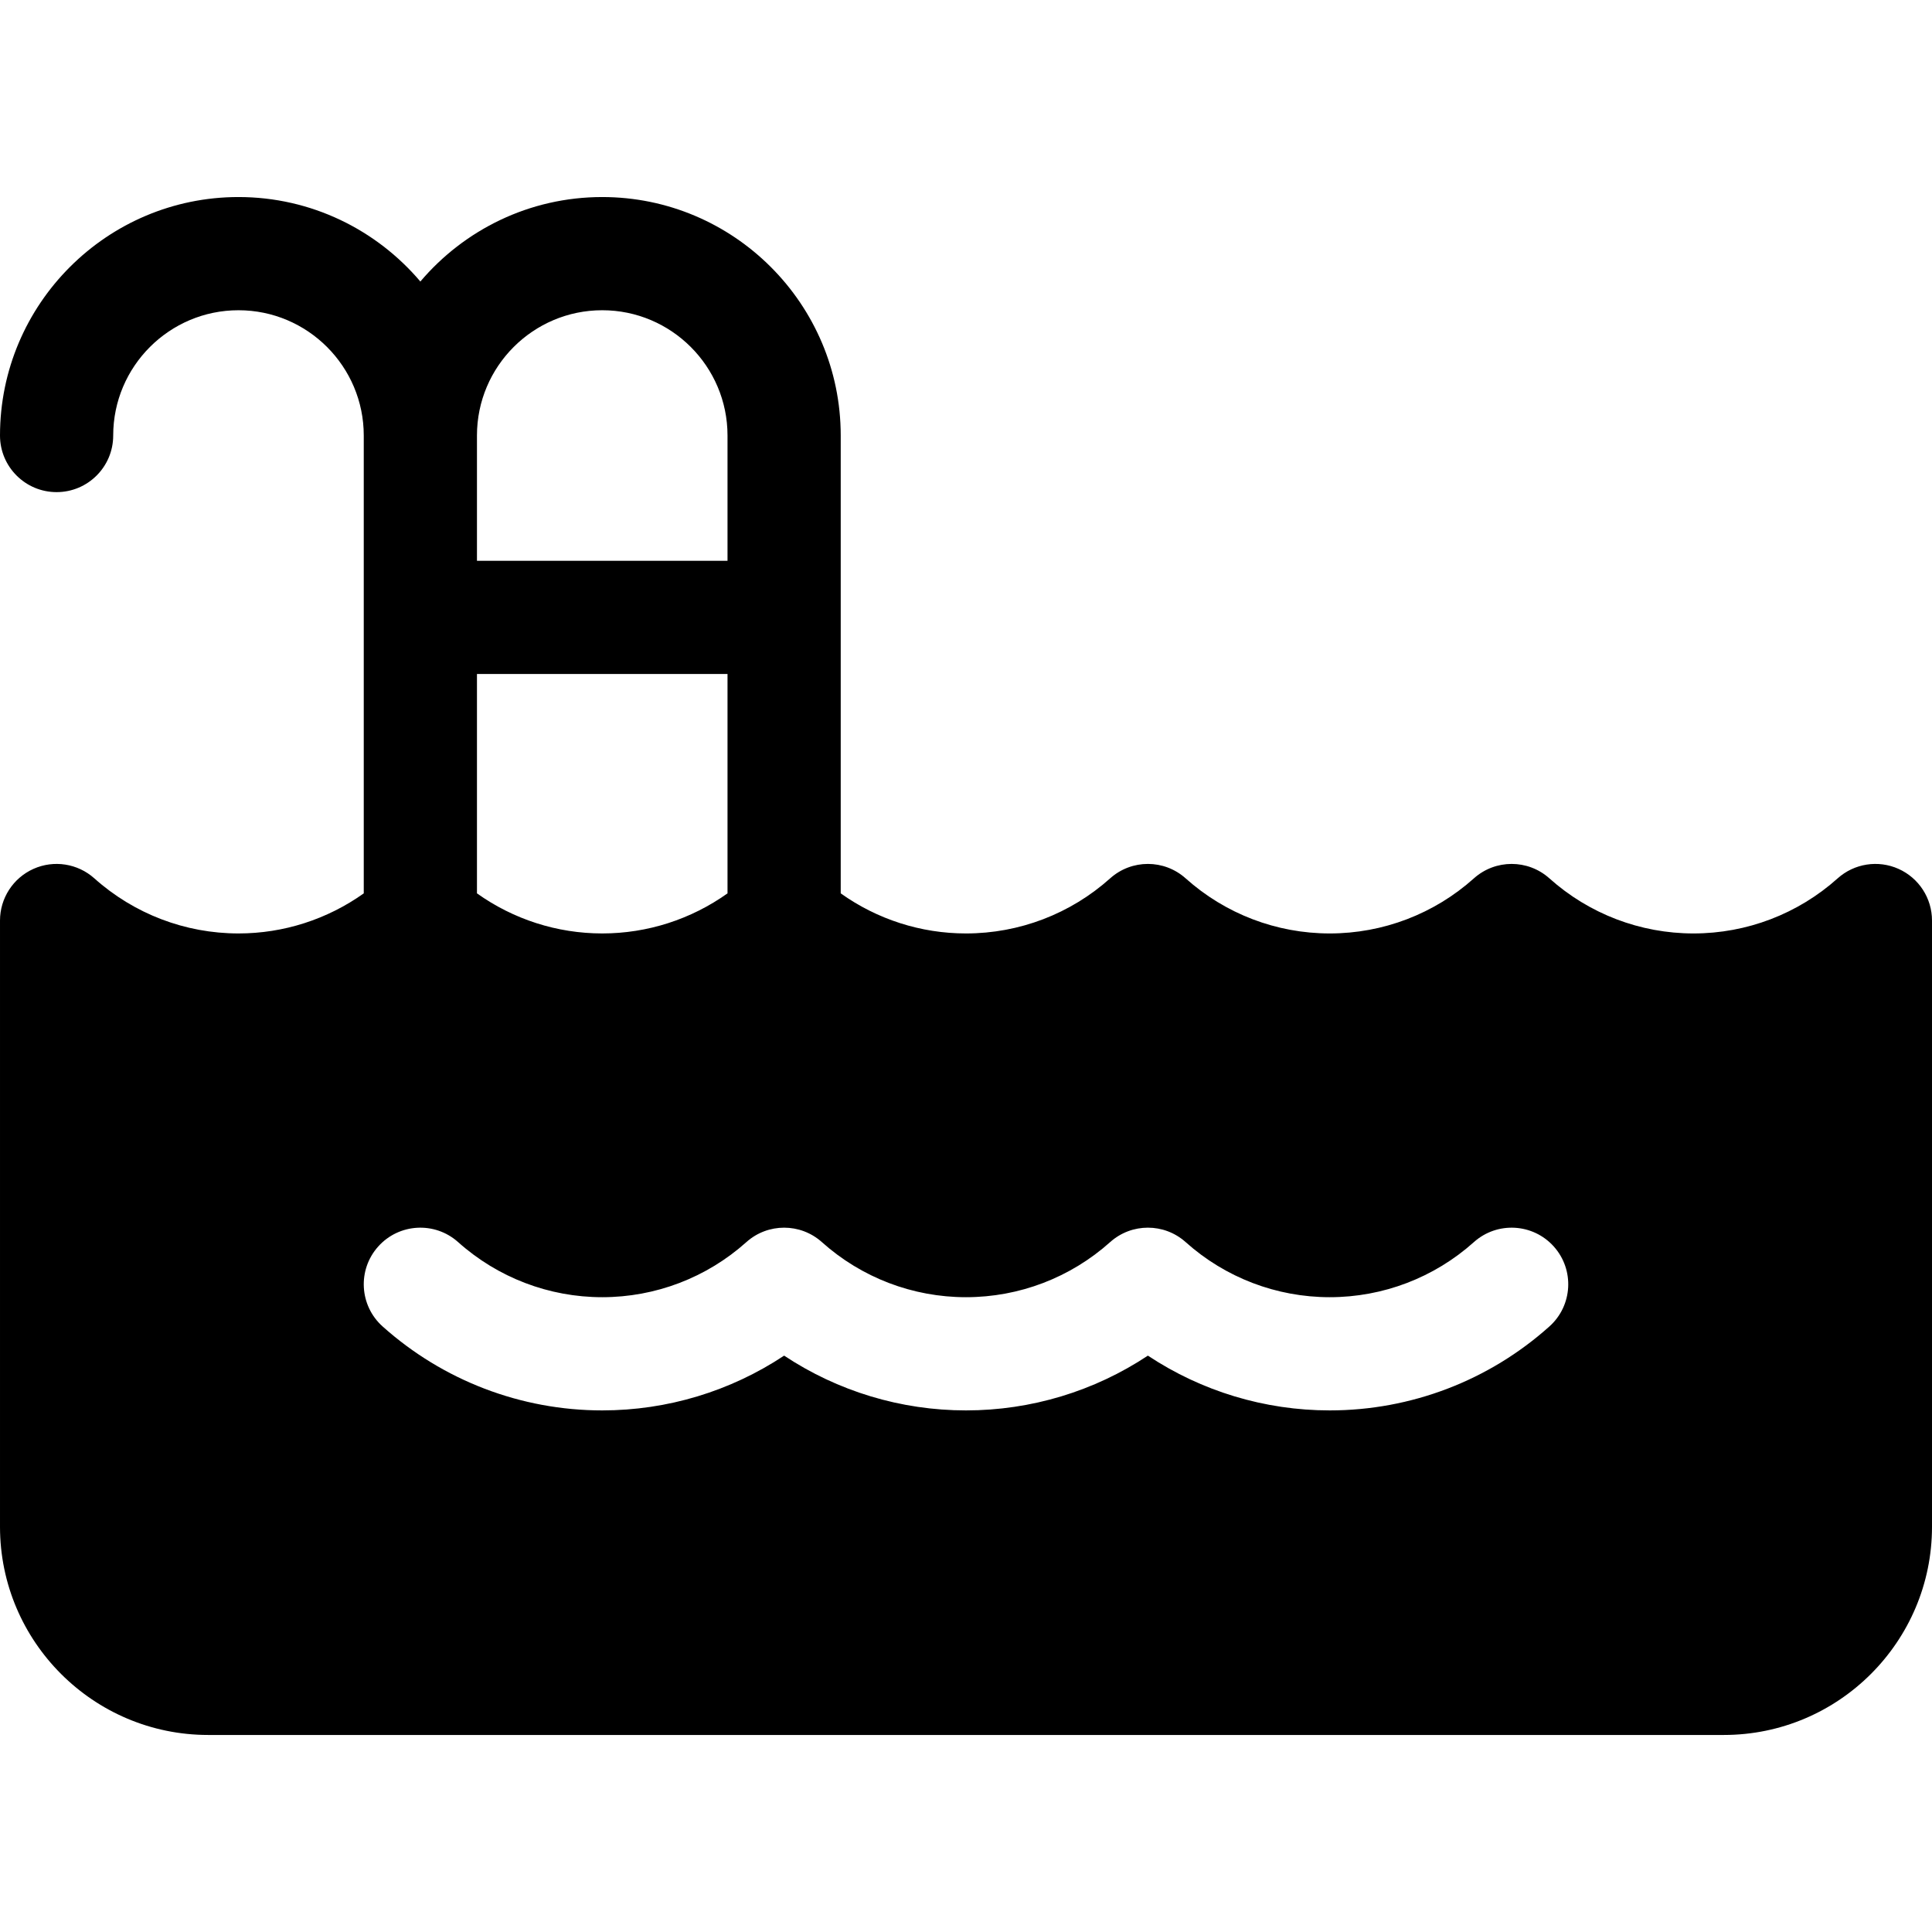<svg id="Layer_1" enable-background="new 0 0 512 512" height="512" viewBox="0 0 512 512" width="512" xmlns="http://www.w3.org/2000/svg"><path d="m503.119 230.256c-5.401-2.415-11.717-1.429-16.125 2.52-10.514 9.413-24.078 14.598-38.195 14.598-14.113 0-27.678-5.185-38.193-14.599-5.695-5.1-14.316-5.099-20.012.001-10.512 9.413-24.076 14.598-38.195 14.598-14.113 0-27.677-5.185-38.189-14.598-5.696-5.1-14.315-5.103-20.012-.001-10.516 9.414-24.082 14.599-38.198 14.599-11.975 0-23.545-3.743-33.2-10.622v-73.133-48.201c0-34.849-28.353-63.2-63.203-63.2-19.3 0-36.595 8.706-48.197 22.387-11.603-13.682-28.9-22.388-48.201-22.388-34.848 0-63.199 28.351-63.199 63.2 0 8.284 6.716 15 15 15s15-6.716 15-15c0-18.307 14.893-33.2 33.199-33.2 18.307 0 33.2 14.894 33.2 33.2v48.201 73.133c-9.655 6.879-21.224 10.622-33.196 10.622-14.112 0-27.679-5.186-38.201-14.601-4.409-3.945-10.725-4.932-16.125-2.516-5.4 2.415-8.877 7.778-8.877 13.694v160.663c0 30.421 24.749 55.17 55.169 55.17h401.663c30.42 0 55.168-24.749 55.168-55.17v-160.663c0-5.917-3.479-11.28-8.881-13.694zm-376.72-114.839c0-18.307 14.892-33.2 33.196-33.2 18.308 0 33.203 14.894 33.203 33.2v33.201h-66.399zm0 63.201h66.399v58.133c-9.655 6.879-21.226 10.622-33.201 10.622-11.969 0-23.538-3.744-33.198-10.624zm284.207 172.906c-16.022 14.348-36.694 22.249-58.208 22.249-17.262 0-33.983-5.09-48.197-14.516-14.215 9.427-30.938 14.516-48.202 14.516s-33.987-5.089-48.2-14.516c-14.214 9.427-30.937 14.516-48.201 14.516-21.5 0-42.169-7.9-58.201-22.246-6.174-5.524-6.7-15.007-1.176-21.181 5.524-6.173 15.007-6.7 21.181-1.175 10.523 9.416 24.088 14.602 38.196 14.602 14.116 0 27.681-5.185 38.195-14.599 5.695-5.1 14.316-5.1 20.012 0 10.514 9.414 24.079 14.599 38.194 14.599s27.681-5.185 38.198-14.6c5.696-5.101 14.315-5.102 20.012.001 10.514 9.414 24.076 14.599 38.189 14.599 14.117 0 27.682-5.185 38.195-14.599 6.172-5.525 15.654-5.002 21.182 1.168 5.525 6.173 5.002 15.656-1.169 21.182z"/></svg>